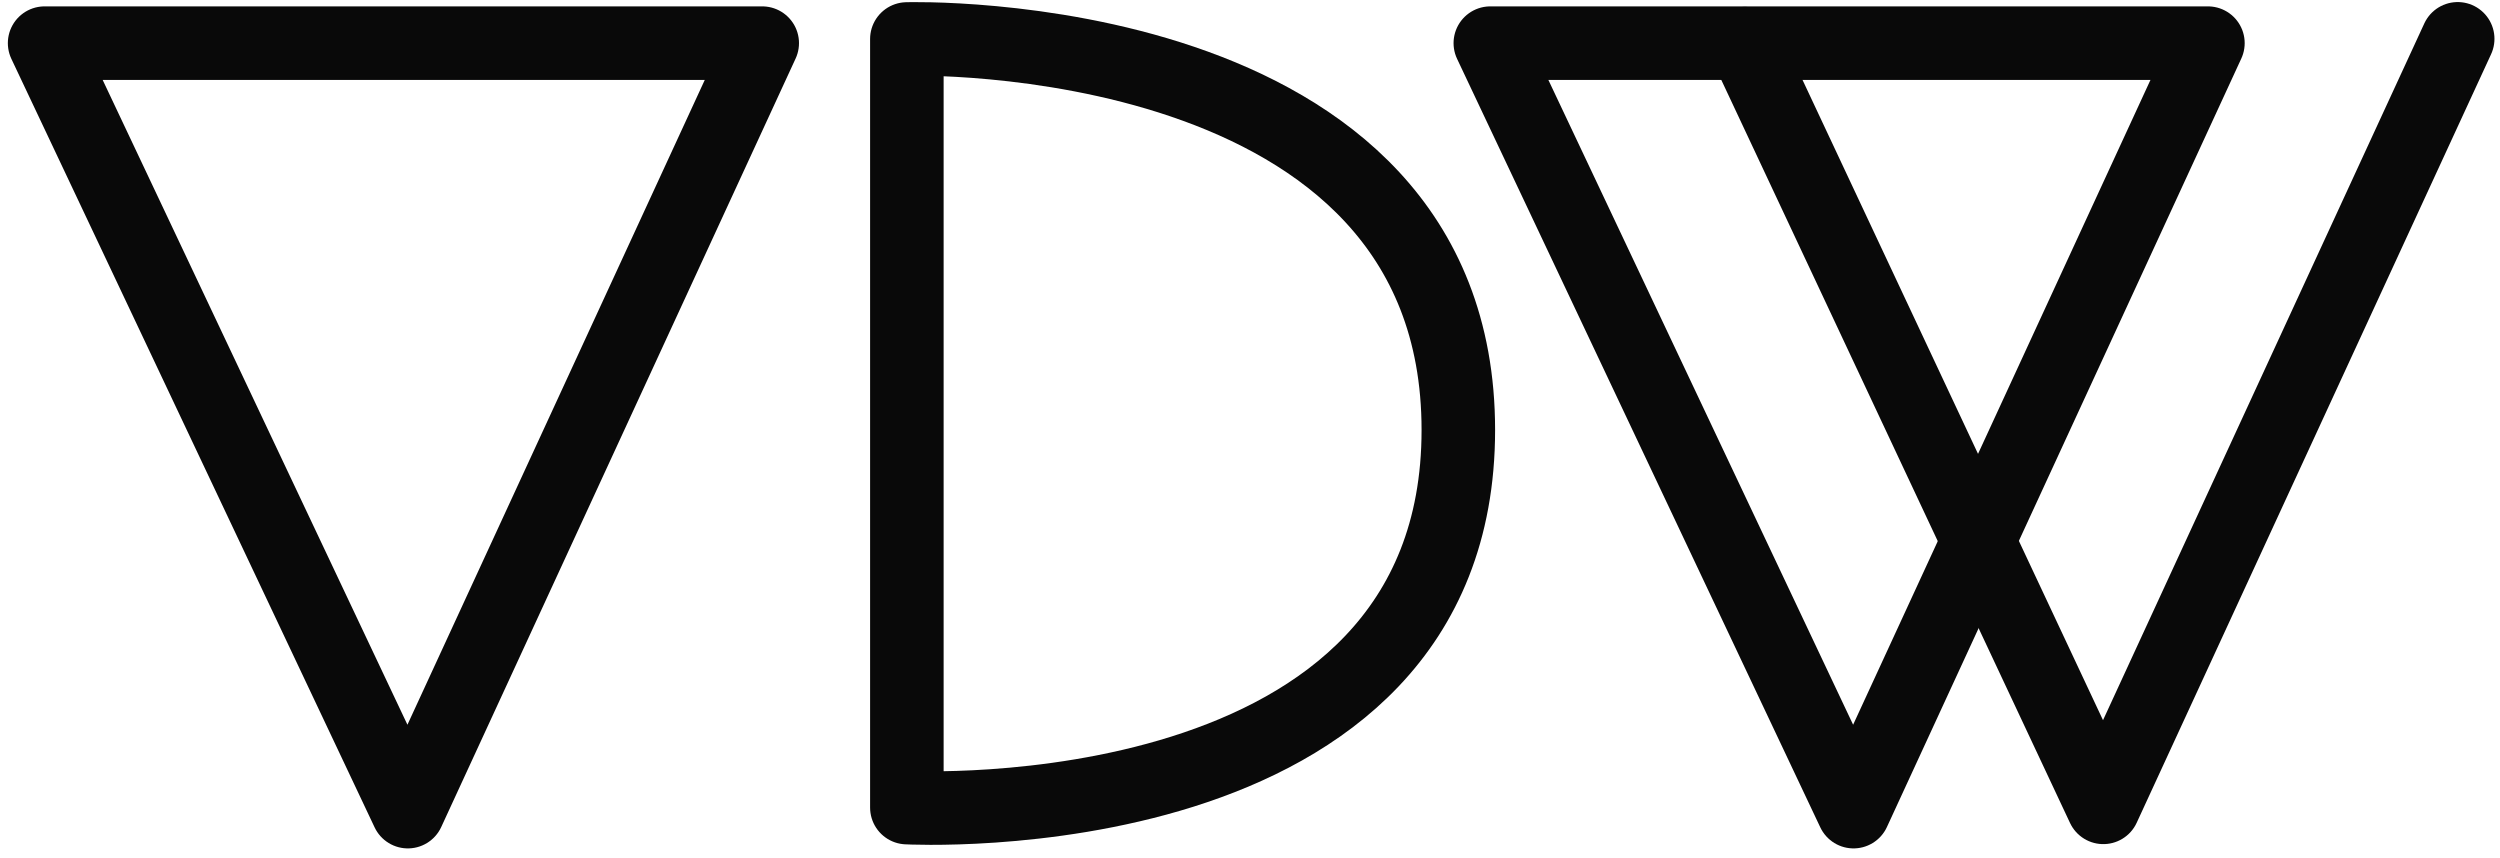 <?xml version="1.0" encoding="UTF-8"?> <svg xmlns="http://www.w3.org/2000/svg" width="102" height="35" viewBox="0 0 102 35" fill="none"><path d="M1.82 1.76H31.099L16.64 33.115L1.82 1.76Z" stroke="#090909" stroke-width="3" stroke-linejoin="round"></path><path d="M37 1.59C37 1.59 59.5 0.92 59.5 17.543C59.5 34.167 37 32.95 37 32.95V1.59Z" stroke="#090909" stroke-width="3" stroke-linejoin="round"></path><path d="M60.805 1.76H90.083L75.624 33.115L60.805 1.76Z" stroke="#090909" stroke-width="3" stroke-linejoin="round"></path><path d="M100.274 1.584L85.815 32.94L71.191 1.78" stroke="#090909" stroke-width="3" stroke-linecap="round" stroke-linejoin="round"></path></svg> 